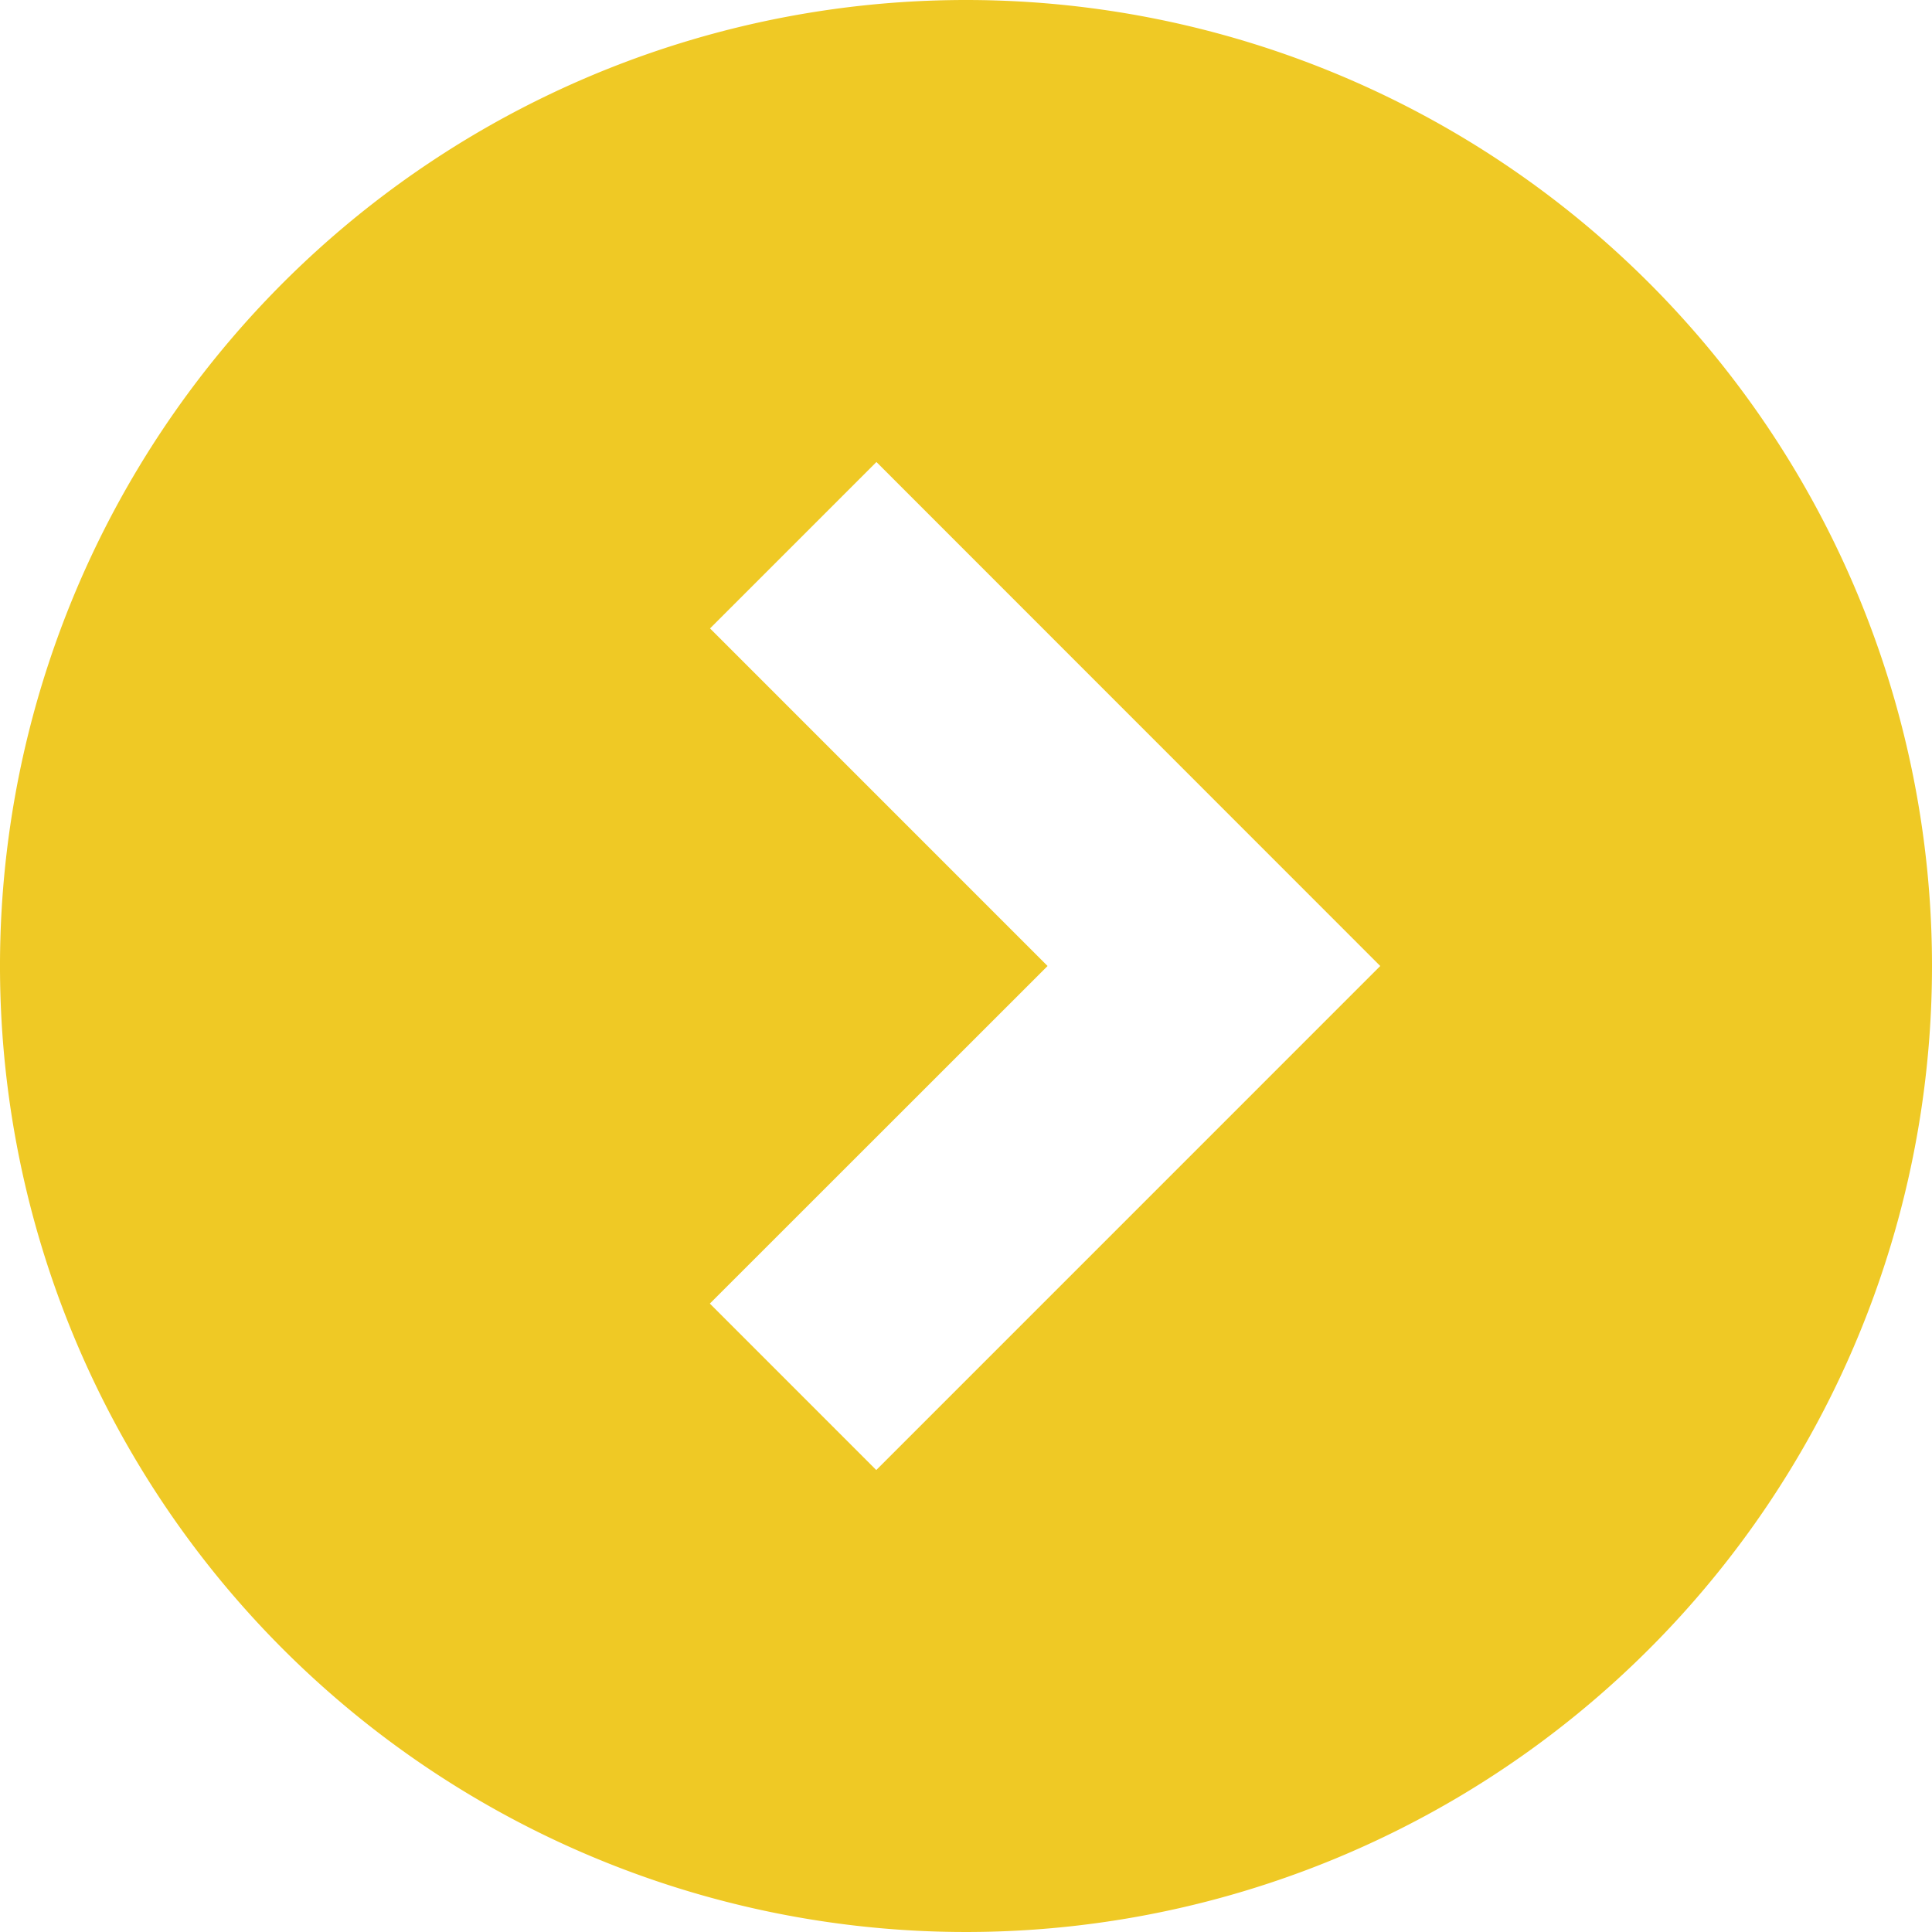 <svg xmlns="http://www.w3.org/2000/svg" width="45" height="45" viewBox="0 0 45 45">
  <path id="btn_arrow01" d="M22.5,0A22.5,22.5,0,1,0,45,22.5,22.5,22.5,0,0,0,22.5,0Zm-2.09,34.24-3.876-3.877L24.4,22.5l-7.862-7.863,3.876-3.876L32.149,22.5Z" fill="#efc925"/>
</svg>
